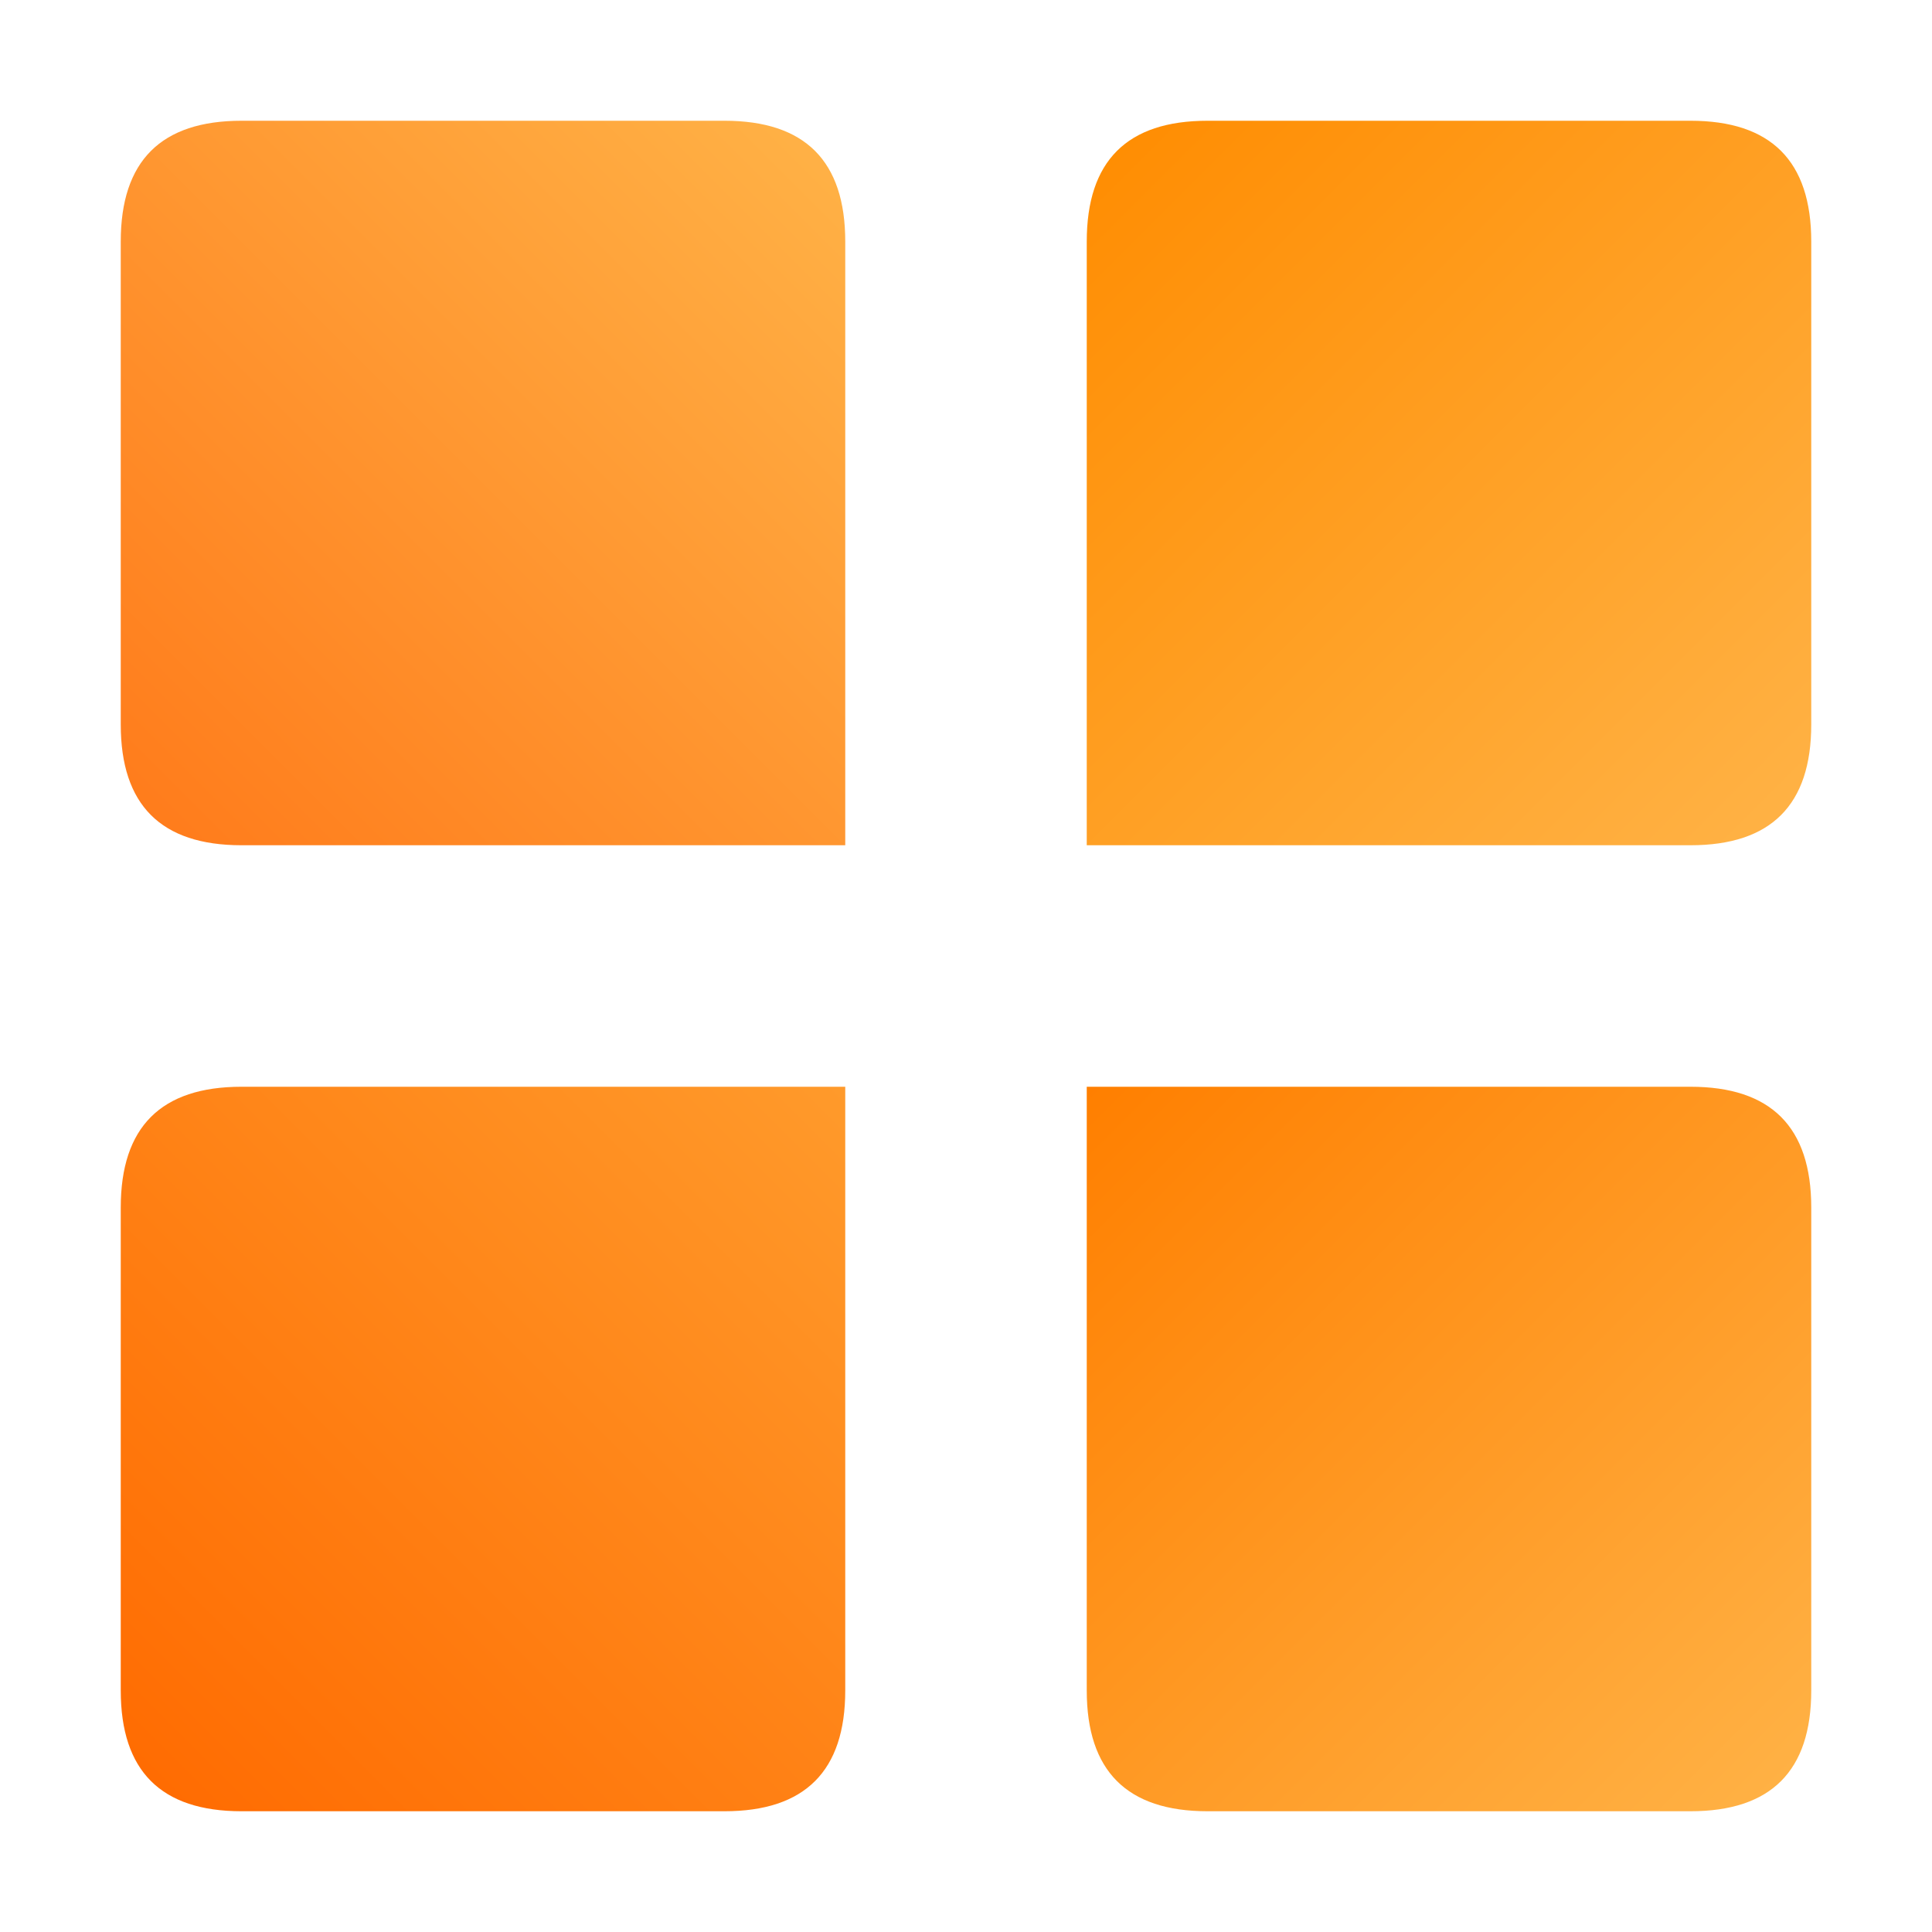 <svg width="512" height="512" viewBox="0 0 512 512" xmlns="http://www.w3.org/2000/svg">
  <defs>
    <linearGradient id="harritGradientTL" x1="0%" y1="100%" x2="100%" y2="0%">
      <stop offset="0%" stop-color="#FF7A1A"/>
      <stop offset="100%" stop-color="#FFB347"/>
    </linearGradient>
    <linearGradient id="harritGradientTR" x1="0%" y1="0%" x2="100%" y2="100%">
      <stop offset="0%" stop-color="#FF8C00"/>
      <stop offset="100%" stop-color="#FFB347"/>
    </linearGradient>
    <linearGradient id="harritGradientBL" x1="0%" y1="100%" x2="100%" y2="0%">
      <stop offset="0%" stop-color="#FF6A00"/>
      <stop offset="100%" stop-color="#FF9A2B"/>
    </linearGradient>
    <linearGradient id="harritGradientBR" x1="0%" y1="0%" x2="100%" y2="100%">
      <stop offset="0%" stop-color="#FF7F00"/>
      <stop offset="100%" stop-color="#FFB347"/>
    </linearGradient>
  </defs>

  <!-- Top Left -->
  <path d="M224 224 L64 224 Q32 224 32 192 L32 64 Q32 32 64 32 L192 32 Q224 32 224 64 Z" fill="url(#harritGradientTL)"/>

  <!-- Top Right -->
  <path d="M288 224 L448 224 Q480 224 480 192 L480 64 Q480 32 448 32 L320 32 Q288 32 288 64 Z" fill="url(#harritGradientTR)"/>

  <!-- Bottom Left -->
  <path d="M224 288 L224 448 Q224 480 192 480 L64 480 Q32 480 32 448 L32 320 Q32 288 64 288 L224 288 Z" fill="url(#harritGradientBL)"/>

  <!-- Bottom Right -->
  <path d="M288 288 L448 288 Q480 288 480 320 L480 448 Q480 480 448 480 L320 480 Q288 480 288 448 L288 288 Z" fill="url(#harritGradientBR)"/>
</svg>

